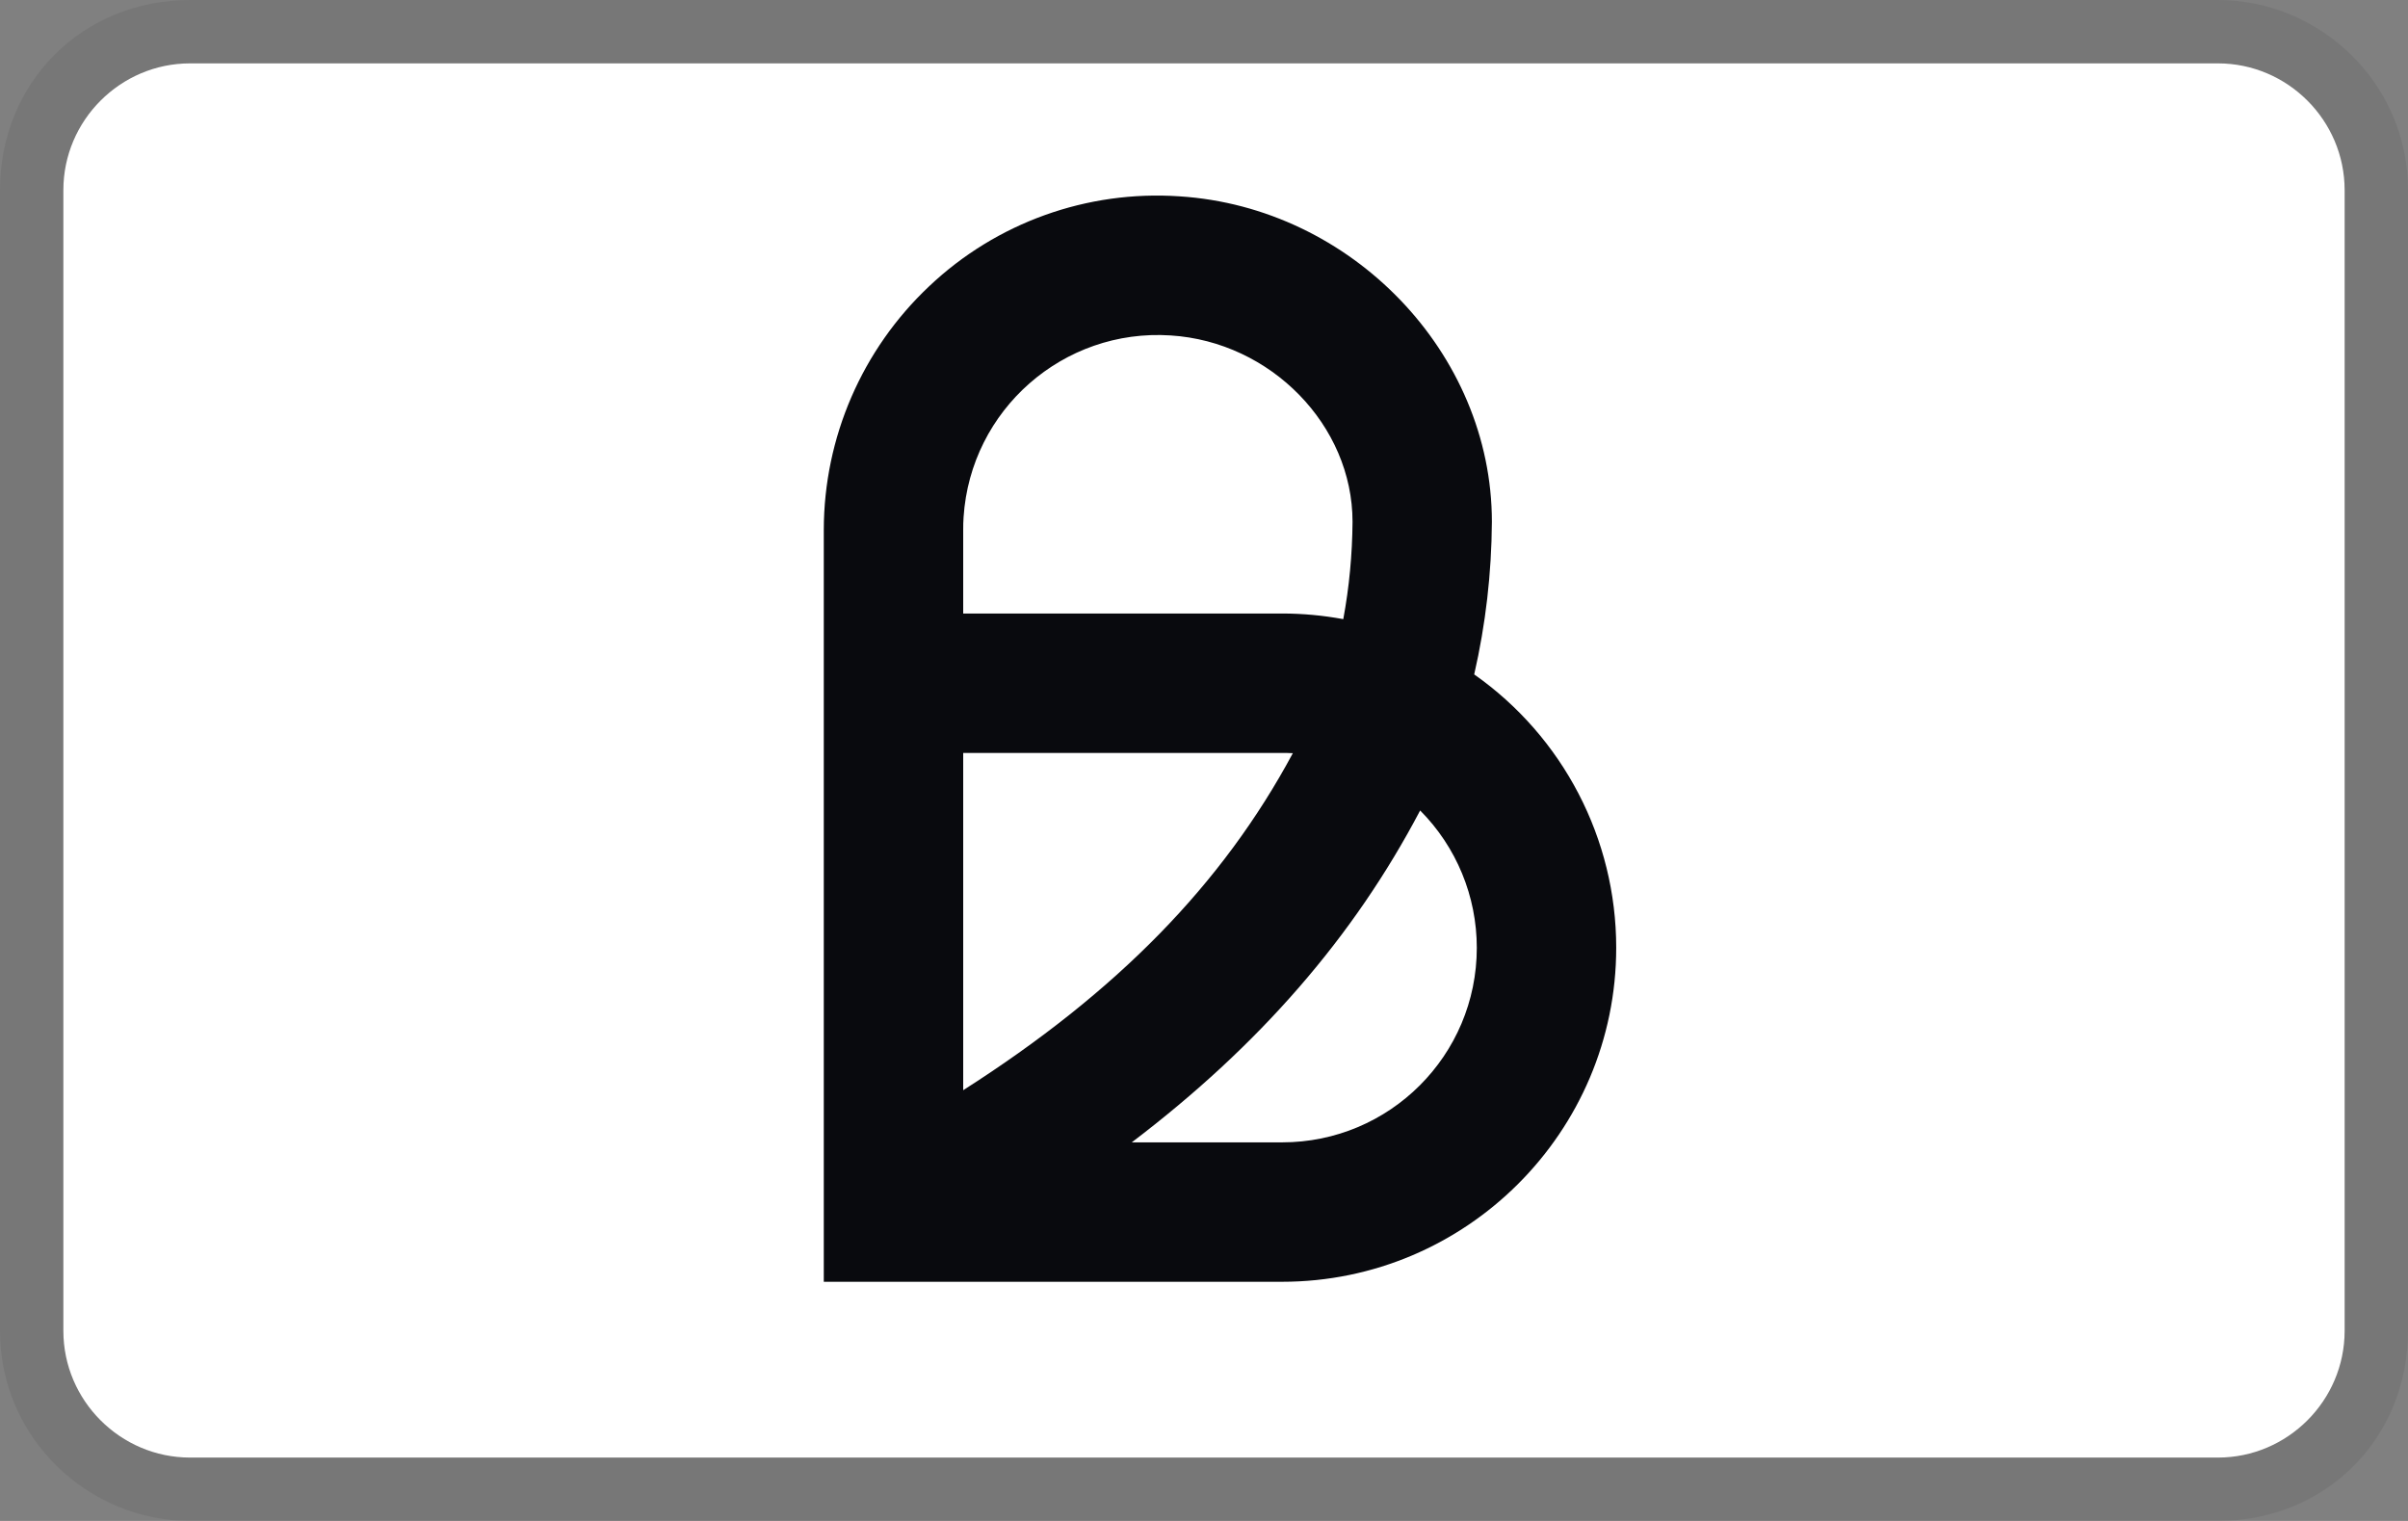 <svg xmlns="http://www.w3.org/2000/svg" role="img" viewBox="0 0 38 24" width="38" height="24" aria-labelledby="pi-billie"><rect x="0" y="0" width="38" height="24" fill="#808080" stroke="none"/> <title id="pi-billie">Billie</title> <path fill="#000" opacity=".07" d="M35 0H3C1.3 0 0 1.3 0 3v18c0 1.7 1.4 3 3 3h32c1.7 0 3-1.3 3-3V3c0-1.7-1.4-3-3-3z"/> <path fill="#fff" d="M35 1c1.1 0 2 .9 2 2v18c0 1.1-.9 2-2 2H3c-1.1 0-2-.9-2-2V3c0-1.1.9-2 2-2h32"/> <path fill="#090A0E" d="M20.232 20.226H13V8.36C13.002 6.904 13.604 5.514 14.664 4.516C15.724 3.513 17.155 2.999 18.612 3.098C21.331 3.271 23.543 5.573 23.543 8.234C23.538 9.044 23.445 9.852 23.264 10.642C24.668 11.629 25.505 13.237 25.505 14.954C25.505 17.861 23.139 20.226 20.232 20.226V20.226ZM17.86 18.026H20.232C21.929 18.027 23.305 16.653 23.305 14.956C23.305 14.144 22.984 13.365 22.411 12.789C21.365 14.779 19.876 16.496 17.86 18.026V18.026ZM15.2 11.881V17.203C17.626 15.656 19.291 13.953 20.402 11.885C20.346 11.882 20.29 11.881 20.232 11.881H15.2ZM15.2 9.681H20.232C20.556 9.681 20.879 9.711 21.198 9.77C21.292 9.263 21.34 8.749 21.344 8.234C21.344 6.712 20.056 5.393 18.473 5.293C16.779 5.182 15.317 6.466 15.206 8.16C15.201 8.226 15.2 8.293 15.2 8.36V9.681V9.681Z"/> </svg>
